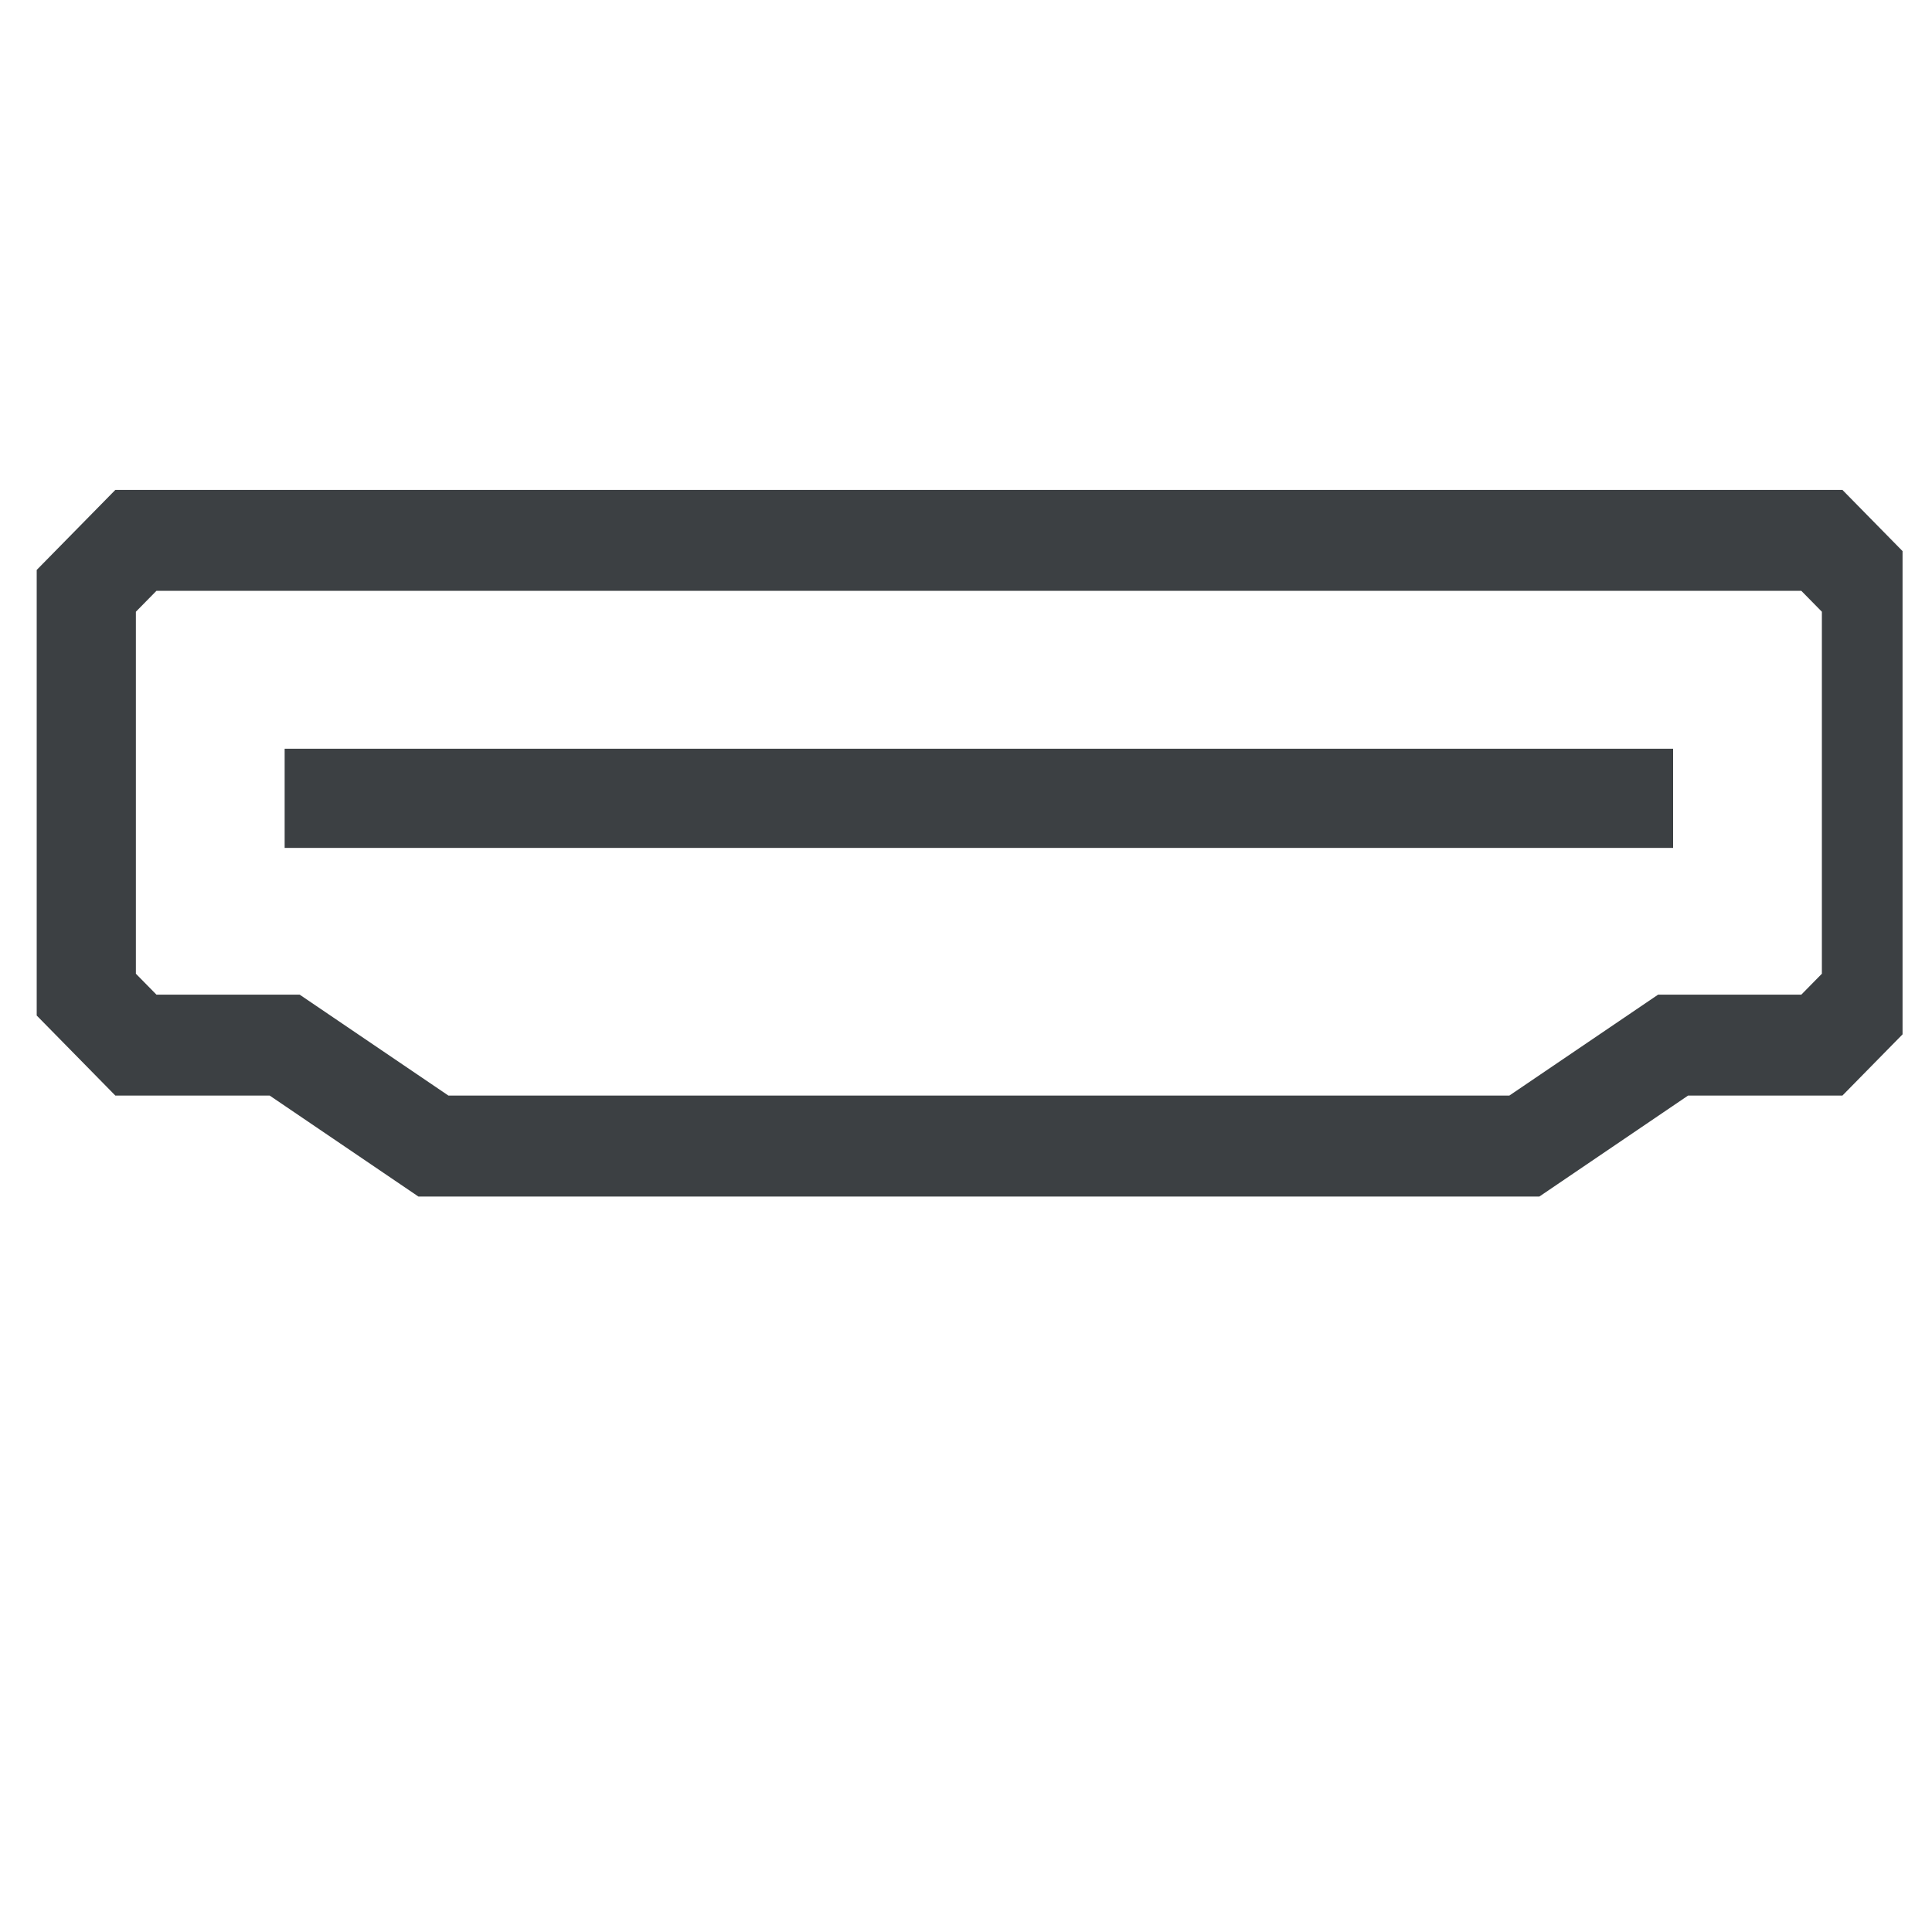 <svg xmlns="http://www.w3.org/2000/svg" fill="none" viewBox="0 0 33 33" height="33" width="33">
<g clip-path="url(#clip0_4161_4662)">
<path fill="#3C4043" d="M31.47 8.368H1.97L0.627 9.735V17.346L1.97 18.713H4.606L7.147 20.438H26.293L28.834 18.713H31.47L32.813 17.346V9.735L31.47 8.368ZM31.119 16.632L30.768 16.989H28.322L25.781 18.713H7.659L5.118 16.989H2.672L2.321 16.632V10.449L2.672 10.092H30.768L31.119 10.449V16.632Z"></path>
<path fill="#3C4043" d="M28.578 12.789H4.862V14.483H28.578V12.789Z"></path>
</g>
<defs>
<clipPath id="clip0_4161_4662">
<rect transform="translate(0.311 0.401)" fill="white" height="32.186" width="32.186"></rect>
</clipPath>
</defs>
</svg>
